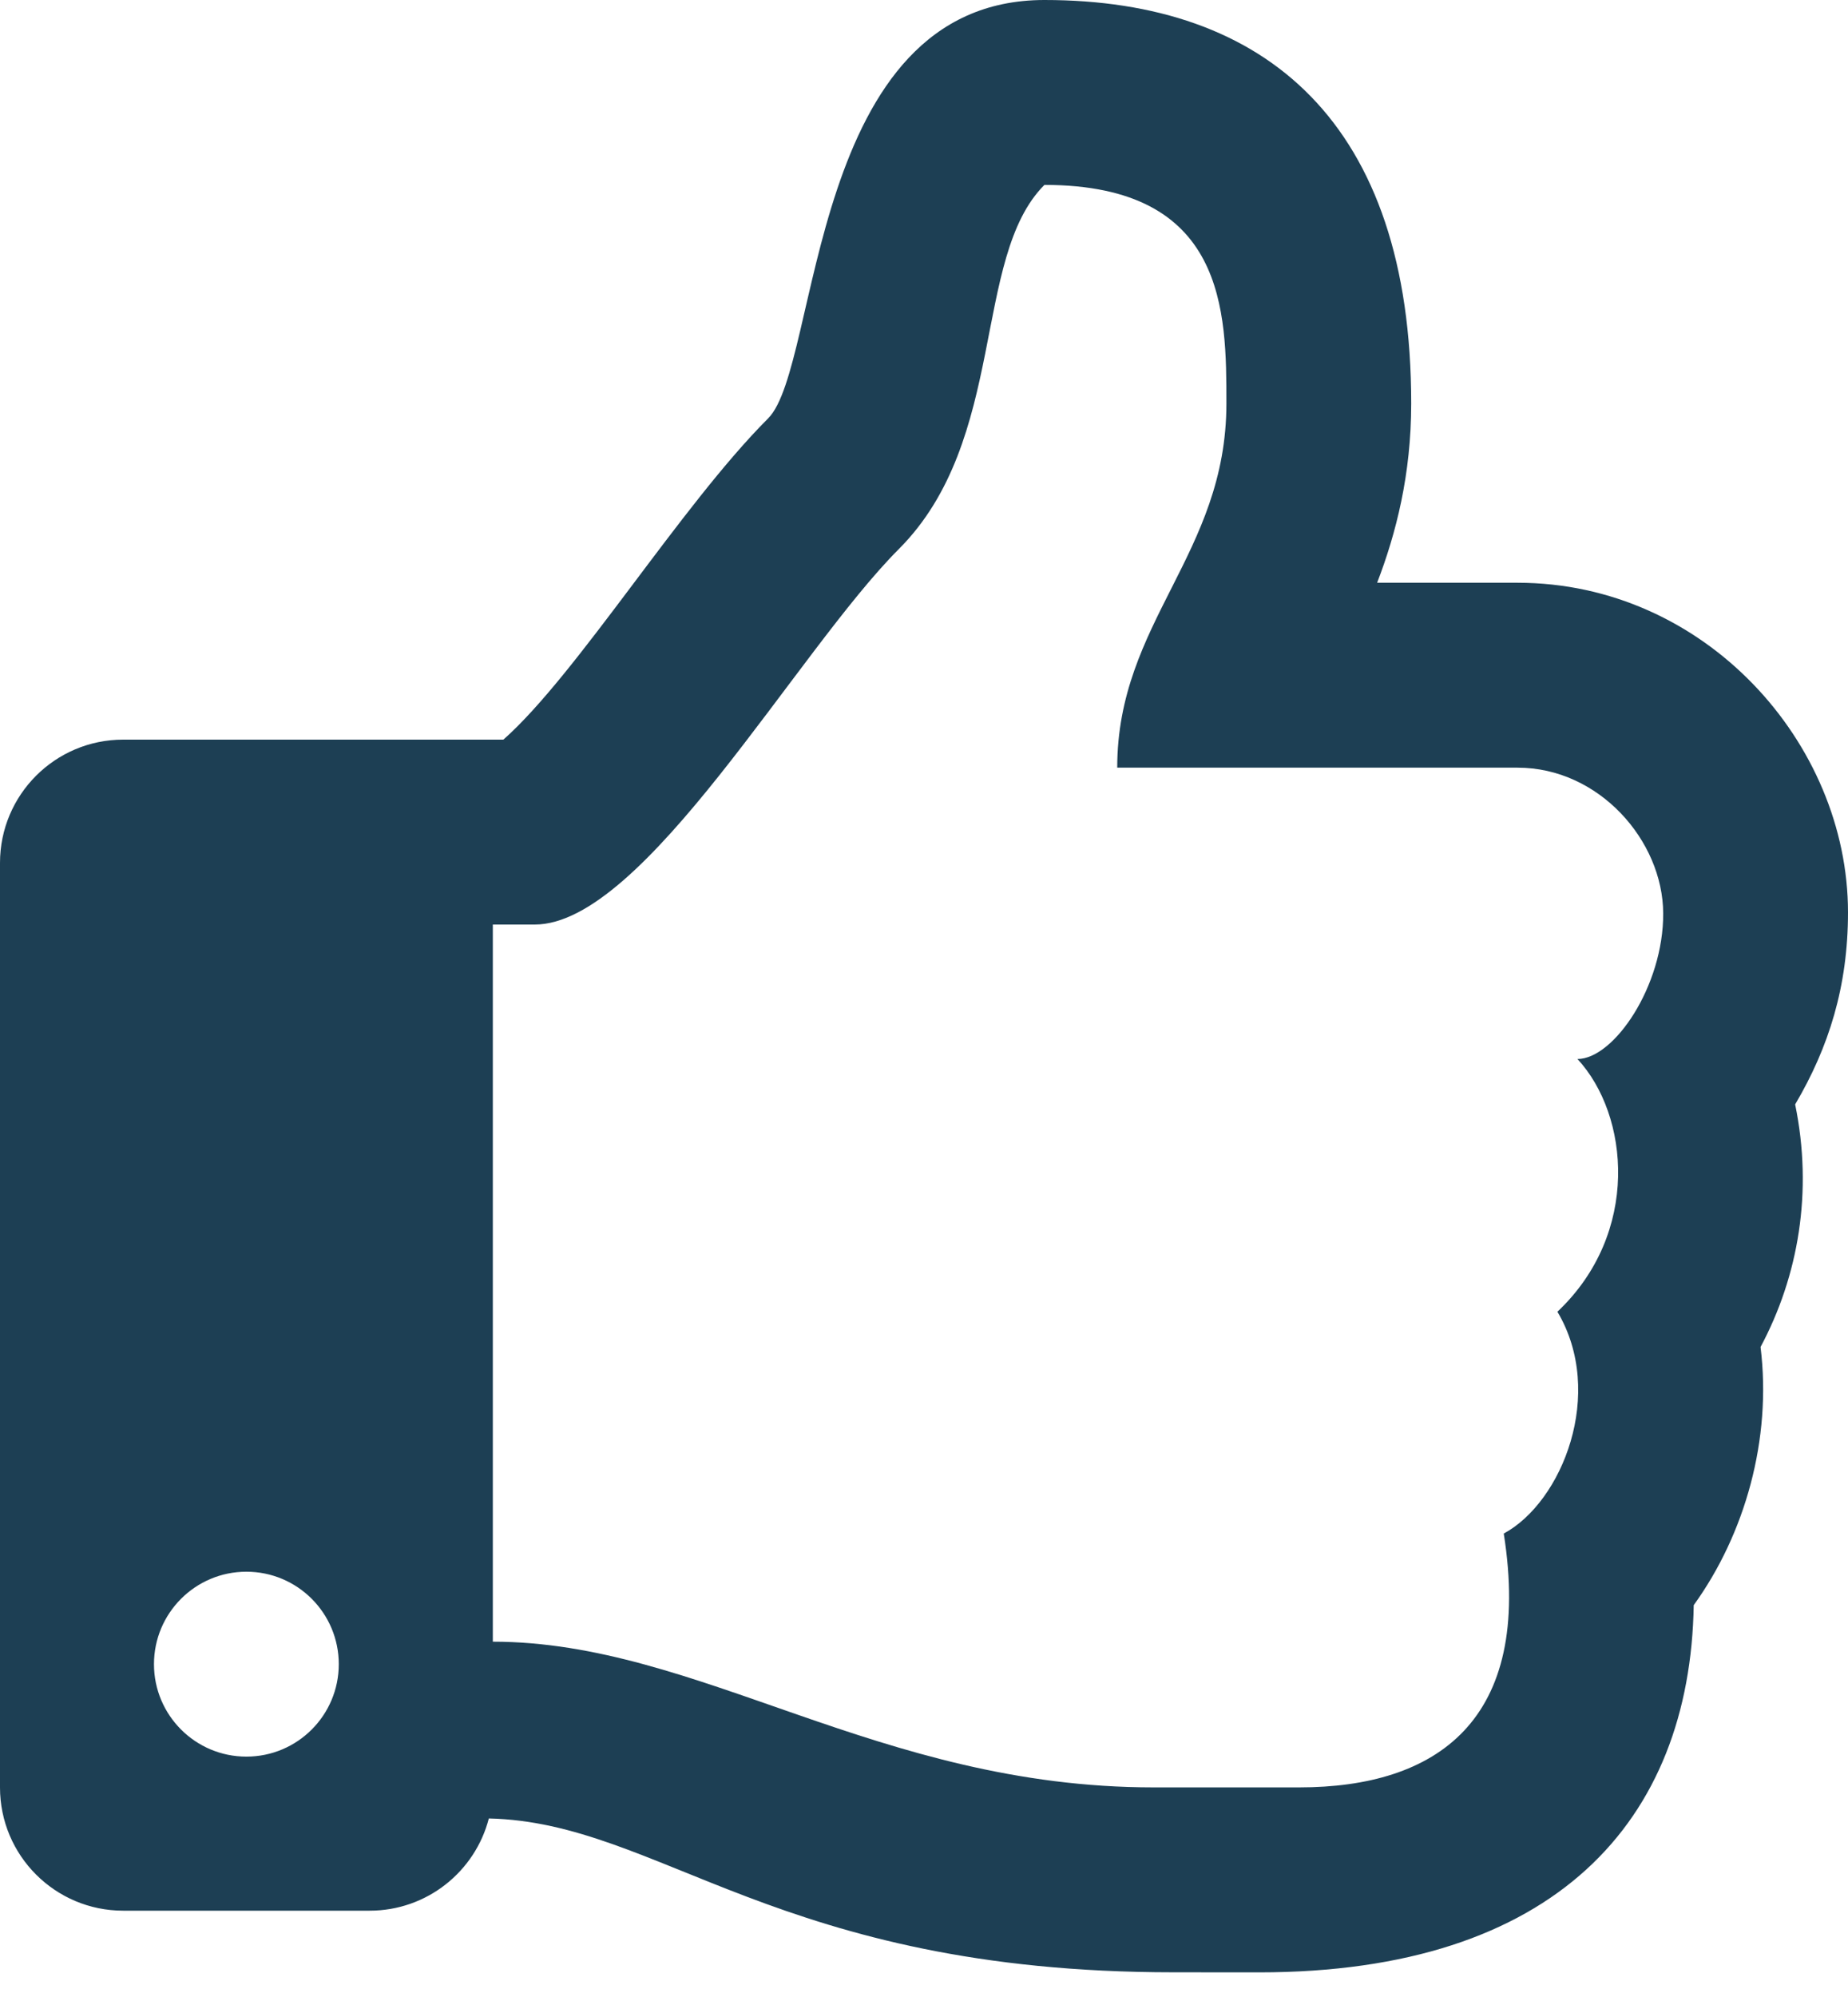 <svg width="25" height="27" viewBox="0 0 25 27" fill="none" xmlns="http://www.w3.org/2000/svg">
<path d="M24.285 14.932C24.742 14.158 25 13.333 25 12.336C25 10.043 23.062 7.879 20.53 7.879H18.63C18.887 7.211 19.091 6.414 19.091 5.455C19.091 1.663 17.128 0 14.129 0C10.921 0 11.104 4.944 10.392 5.656C9.207 6.841 7.808 9.117 6.81 10H1.667C0.746 10 0 10.746 0 11.667V24.167C0 25.087 0.746 25.833 1.667 25.833H5C5.776 25.833 6.428 25.303 6.613 24.586C8.932 24.638 10.523 26.666 15.874 26.666C16.25 26.666 16.667 26.667 17.031 26.667C21.048 26.667 22.864 24.613 22.913 21.702C23.607 20.742 23.971 19.456 23.817 18.212C24.33 17.252 24.528 16.111 24.285 14.932ZM21.069 17.735C21.723 18.836 21.134 20.309 20.343 20.734C20.744 23.274 19.426 24.166 17.576 24.166H15.606C11.875 24.166 9.459 22.196 6.667 22.196V12.5H7.235C8.713 12.5 10.776 8.808 12.159 7.424C13.636 5.947 13.144 3.485 14.129 2.5C16.591 2.5 16.591 4.218 16.591 5.455C16.591 7.495 15.114 8.409 15.114 10.379H20.53C21.63 10.379 22.495 11.364 22.5 12.348C22.505 13.333 21.832 14.318 21.34 14.318C22.043 15.076 22.193 16.674 21.069 17.735ZM4.583 22.5C4.583 23.19 4.024 23.75 3.333 23.75C2.643 23.75 2.083 23.19 2.083 22.5C2.083 21.81 2.643 21.25 3.333 21.25C4.024 21.25 4.583 21.81 4.583 22.5Z" fill="#1D3F54"/>
</svg>
